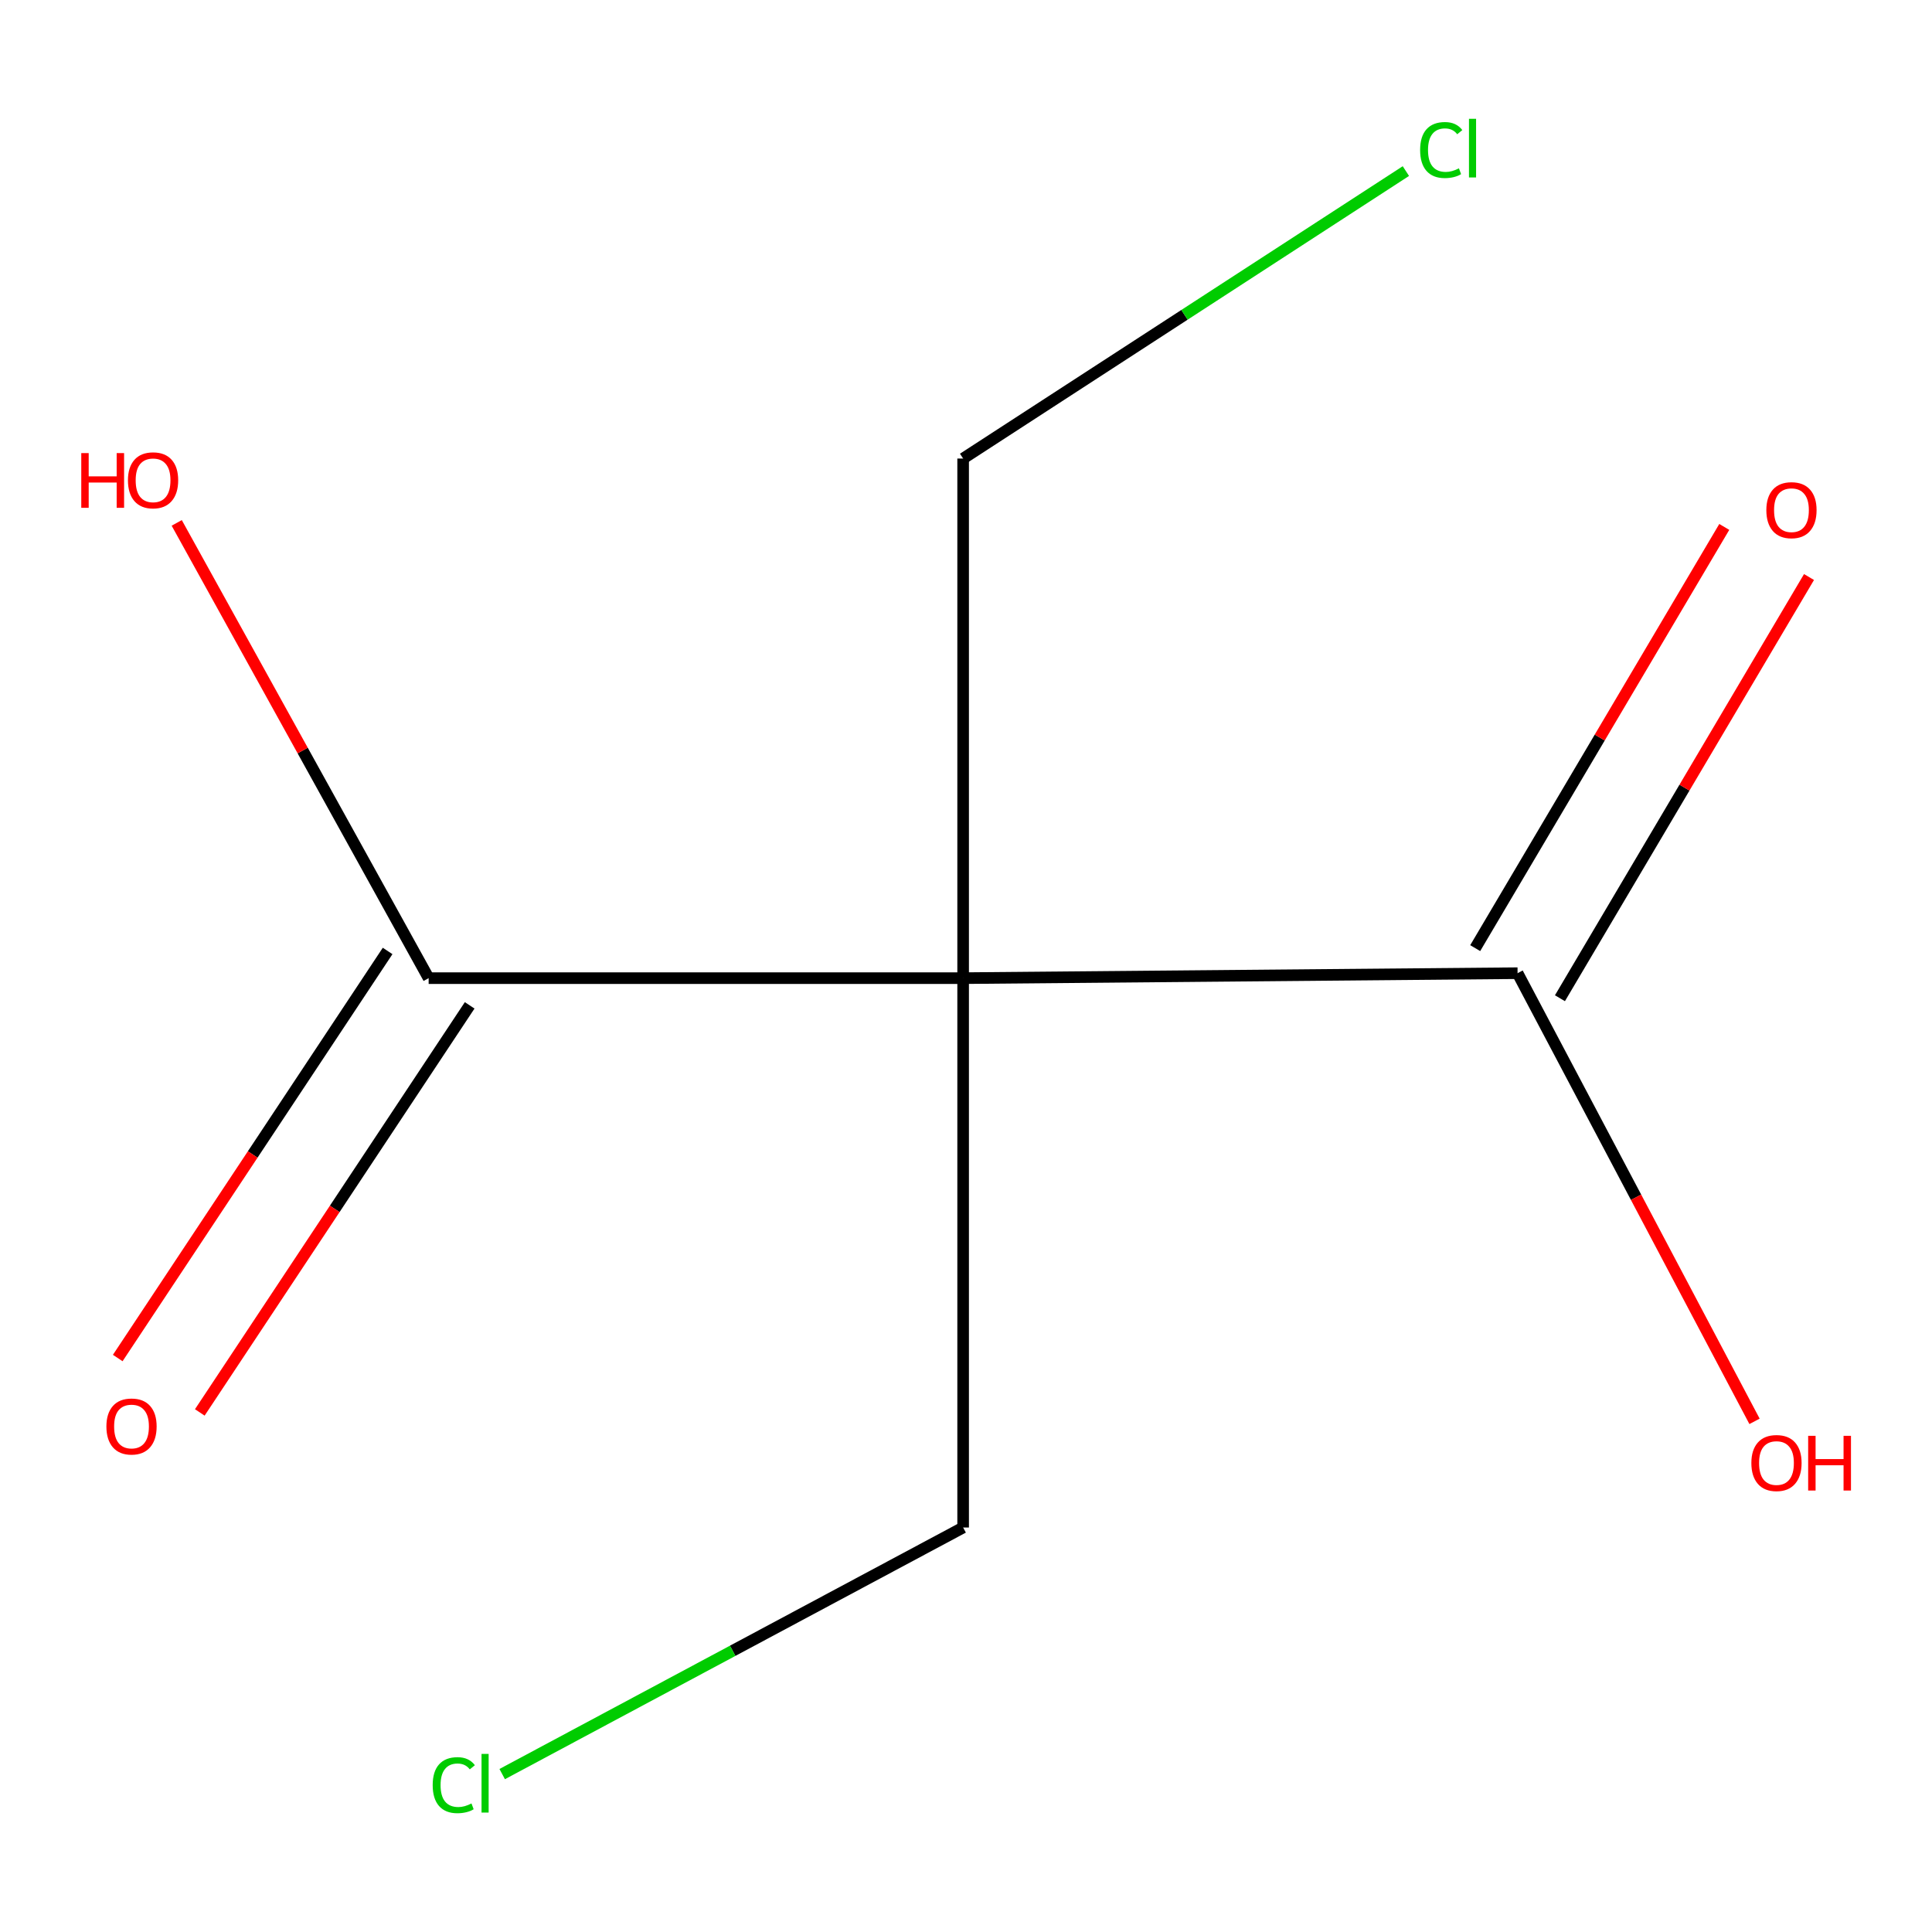 <?xml version='1.0' encoding='iso-8859-1'?>
<svg version='1.1' baseProfile='full'
              xmlns='http://www.w3.org/2000/svg'
                      xmlns:rdkit='http://www.rdkit.org/xml'
                      xmlns:xlink='http://www.w3.org/1999/xlink'
                  xml:space='preserve'
width='1000px' height='1000px' viewBox='0 0 1000 1000'>
<!-- END OF HEADER -->
<rect style='opacity:1.0;fill:#FFFFFF;stroke:none' width='1000' height='1000' x='0' y='0'> </rect>
<path class='bond-0' d='M 498.515,506.29 L 785.494,503.715' style='fill:none;fill-rule:evenodd;stroke:#000000;stroke-width:6px;stroke-linecap:butt;stroke-linejoin:miter;stroke-opacity:1' />
<path class='bond-1' d='M 498.515,506.29 L 221.867,506.29' style='fill:none;fill-rule:evenodd;stroke:#000000;stroke-width:6px;stroke-linecap:butt;stroke-linejoin:miter;stroke-opacity:1' />
<path class='bond-2' d='M 498.515,506.29 L 498.515,790.638' style='fill:none;fill-rule:evenodd;stroke:#000000;stroke-width:6px;stroke-linecap:butt;stroke-linejoin:miter;stroke-opacity:1' />
<path class='bond-3' d='M 498.515,506.29 L 498.515,237.343' style='fill:none;fill-rule:evenodd;stroke:#000000;stroke-width:6px;stroke-linecap:butt;stroke-linejoin:miter;stroke-opacity:1' />
<path class='bond-4' d='M 807.424,516.682 L 871.882,407.676' style='fill:none;fill-rule:evenodd;stroke:#000000;stroke-width:6px;stroke-linecap:butt;stroke-linejoin:miter;stroke-opacity:1' />
<path class='bond-4' d='M 871.882,407.676 L 936.341,298.67' style='fill:none;fill-rule:evenodd;stroke:#FF0000;stroke-width:6px;stroke-linecap:butt;stroke-linejoin:miter;stroke-opacity:1' />
<path class='bond-4' d='M 763.565,490.747 L 828.024,381.741' style='fill:none;fill-rule:evenodd;stroke:#000000;stroke-width:6px;stroke-linecap:butt;stroke-linejoin:miter;stroke-opacity:1' />
<path class='bond-4' d='M 828.024,381.741 L 892.482,272.735' style='fill:none;fill-rule:evenodd;stroke:#FF0000;stroke-width:6px;stroke-linecap:butt;stroke-linejoin:miter;stroke-opacity:1' />
<path class='bond-5' d='M 785.494,503.715 L 846.817,619.703' style='fill:none;fill-rule:evenodd;stroke:#000000;stroke-width:6px;stroke-linecap:butt;stroke-linejoin:miter;stroke-opacity:1' />
<path class='bond-5' d='M 846.817,619.703 L 908.141,735.691' style='fill:none;fill-rule:evenodd;stroke:#FF0000;stroke-width:6px;stroke-linecap:butt;stroke-linejoin:miter;stroke-opacity:1' />
<path class='bond-6' d='M 200.633,492.213 L 130.79,597.563' style='fill:none;fill-rule:evenodd;stroke:#000000;stroke-width:6px;stroke-linecap:butt;stroke-linejoin:miter;stroke-opacity:1' />
<path class='bond-6' d='M 130.79,597.563 L 60.946,702.913' style='fill:none;fill-rule:evenodd;stroke:#FF0000;stroke-width:6px;stroke-linecap:butt;stroke-linejoin:miter;stroke-opacity:1' />
<path class='bond-6' d='M 243.101,520.368 L 173.258,625.718' style='fill:none;fill-rule:evenodd;stroke:#000000;stroke-width:6px;stroke-linecap:butt;stroke-linejoin:miter;stroke-opacity:1' />
<path class='bond-6' d='M 173.258,625.718 L 103.414,731.068' style='fill:none;fill-rule:evenodd;stroke:#FF0000;stroke-width:6px;stroke-linecap:butt;stroke-linejoin:miter;stroke-opacity:1' />
<path class='bond-7' d='M 221.867,506.29 L 156.669,388.47' style='fill:none;fill-rule:evenodd;stroke:#000000;stroke-width:6px;stroke-linecap:butt;stroke-linejoin:miter;stroke-opacity:1' />
<path class='bond-7' d='M 156.669,388.47 L 91.47,270.649' style='fill:none;fill-rule:evenodd;stroke:#FF0000;stroke-width:6px;stroke-linecap:butt;stroke-linejoin:miter;stroke-opacity:1' />
<path class='bond-8' d='M 498.515,790.638 L 379.225,854.451' style='fill:none;fill-rule:evenodd;stroke:#000000;stroke-width:6px;stroke-linecap:butt;stroke-linejoin:miter;stroke-opacity:1' />
<path class='bond-8' d='M 379.225,854.451 L 259.936,918.265' style='fill:none;fill-rule:evenodd;stroke:#00CC00;stroke-width:6px;stroke-linecap:butt;stroke-linejoin:miter;stroke-opacity:1' />
<path class='bond-9' d='M 498.515,237.343 L 613.098,162.946' style='fill:none;fill-rule:evenodd;stroke:#000000;stroke-width:6px;stroke-linecap:butt;stroke-linejoin:miter;stroke-opacity:1' />
<path class='bond-9' d='M 613.098,162.946 L 727.681,88.55' style='fill:none;fill-rule:evenodd;stroke:#00CC00;stroke-width:6px;stroke-linecap:butt;stroke-linejoin:miter;stroke-opacity:1' />
<path  class='atom-3' d='M 55.073 738.349
Q 55.073 731.549, 58.433 727.749
Q 61.793 723.949, 68.073 723.949
Q 74.353 723.949, 77.713 727.749
Q 81.073 731.549, 81.073 738.349
Q 81.073 745.229, 77.673 749.149
Q 74.273 753.029, 68.073 753.029
Q 61.833 753.029, 58.433 749.149
Q 55.073 745.269, 55.073 738.349
M 68.073 749.829
Q 72.393 749.829, 74.713 746.949
Q 77.073 744.029, 77.073 738.349
Q 77.073 732.789, 74.713 729.989
Q 72.393 727.149, 68.073 727.149
Q 63.753 727.149, 61.393 729.949
Q 59.073 732.749, 59.073 738.349
Q 59.073 744.069, 61.393 746.949
Q 63.753 749.829, 68.073 749.829
' fill='#FF0000'/>
<path  class='atom-4' d='M 914.257 264.06
Q 914.257 257.26, 917.617 253.46
Q 920.977 249.66, 927.257 249.66
Q 933.537 249.66, 936.897 253.46
Q 940.257 257.26, 940.257 264.06
Q 940.257 270.94, 936.857 274.86
Q 933.457 278.74, 927.257 278.74
Q 921.017 278.74, 917.617 274.86
Q 914.257 270.98, 914.257 264.06
M 927.257 275.54
Q 931.577 275.54, 933.897 272.66
Q 936.257 269.74, 936.257 264.06
Q 936.257 258.5, 933.897 255.7
Q 931.577 252.86, 927.257 252.86
Q 922.937 252.86, 920.577 255.66
Q 918.257 258.46, 918.257 264.06
Q 918.257 269.78, 920.577 272.66
Q 922.937 275.54, 927.257 275.54
' fill='#FF0000'/>
<path  class='atom-7' d='M 42.066 234.524
L 45.907 234.524
L 45.907 246.564
L 60.386 246.564
L 60.386 234.524
L 64.227 234.524
L 64.227 262.844
L 60.386 262.844
L 60.386 249.764
L 45.907 249.764
L 45.907 262.844
L 42.066 262.844
L 42.066 234.524
' fill='#FF0000'/>
<path  class='atom-7' d='M 66.227 248.604
Q 66.227 241.804, 69.587 238.004
Q 72.947 234.204, 79.227 234.204
Q 85.507 234.204, 88.867 238.004
Q 92.227 241.804, 92.227 248.604
Q 92.227 255.484, 88.826 259.404
Q 85.427 263.284, 79.227 263.284
Q 72.987 263.284, 69.587 259.404
Q 66.227 255.524, 66.227 248.604
M 79.227 260.084
Q 83.546 260.084, 85.867 257.204
Q 88.227 254.284, 88.227 248.604
Q 88.227 243.044, 85.867 240.244
Q 83.546 237.404, 79.227 237.404
Q 74.906 237.404, 72.546 240.204
Q 70.227 243.004, 70.227 248.604
Q 70.227 254.324, 72.546 257.204
Q 74.906 260.084, 79.227 260.084
' fill='#FF0000'/>
<path  class='atom-8' d='M 906.501 757.258
Q 906.501 750.458, 909.861 746.658
Q 913.221 742.858, 919.501 742.858
Q 925.781 742.858, 929.141 746.658
Q 932.501 750.458, 932.501 757.258
Q 932.501 764.138, 929.101 768.058
Q 925.701 771.938, 919.501 771.938
Q 913.261 771.938, 909.861 768.058
Q 906.501 764.178, 906.501 757.258
M 919.501 768.738
Q 923.821 768.738, 926.141 765.858
Q 928.501 762.938, 928.501 757.258
Q 928.501 751.698, 926.141 748.898
Q 923.821 746.058, 919.501 746.058
Q 915.181 746.058, 912.821 748.858
Q 910.501 751.658, 910.501 757.258
Q 910.501 762.978, 912.821 765.858
Q 915.181 768.738, 919.501 768.738
' fill='#FF0000'/>
<path  class='atom-8' d='M 935.901 743.178
L 939.741 743.178
L 939.741 755.218
L 954.221 755.218
L 954.221 743.178
L 958.061 743.178
L 958.061 771.498
L 954.221 771.498
L 954.221 758.418
L 939.741 758.418
L 939.741 771.498
L 935.901 771.498
L 935.901 743.178
' fill='#FF0000'/>
<path  class='atom-9' d='M 223.96 923.983
Q 223.96 916.943, 227.24 913.263
Q 230.56 909.543, 236.84 909.543
Q 242.68 909.543, 245.8 913.663
L 243.16 915.823
Q 240.88 912.823, 236.84 912.823
Q 232.56 912.823, 230.28 915.703
Q 228.04 918.543, 228.04 923.983
Q 228.04 929.583, 230.36 932.463
Q 232.72 935.343, 237.28 935.343
Q 240.4 935.343, 244.04 933.463
L 245.16 936.463
Q 243.68 937.423, 241.44 937.983
Q 239.2 938.543, 236.72 938.543
Q 230.56 938.543, 227.24 934.783
Q 223.96 931.023, 223.96 923.983
' fill='#00CC00'/>
<path  class='atom-9' d='M 249.24 907.823
L 252.92 907.823
L 252.92 938.183
L 249.24 938.183
L 249.24 907.823
' fill='#00CC00'/>
<path  class='atom-10' d='M 735.057 77.65
Q 735.057 70.61, 738.337 66.93
Q 741.657 63.21, 747.937 63.21
Q 753.777 63.21, 756.897 67.33
L 754.257 69.49
Q 751.977 66.49, 747.937 66.49
Q 743.657 66.49, 741.377 69.37
Q 739.137 72.21, 739.137 77.65
Q 739.137 83.25, 741.457 86.13
Q 743.817 89.01, 748.377 89.01
Q 751.497 89.01, 755.137 87.13
L 756.257 90.13
Q 754.777 91.09, 752.537 91.65
Q 750.297 92.21, 747.817 92.21
Q 741.657 92.21, 738.337 88.45
Q 735.057 84.69, 735.057 77.65
' fill='#00CC00'/>
<path  class='atom-10' d='M 760.337 61.49
L 764.017 61.49
L 764.017 91.85
L 760.337 91.85
L 760.337 61.49
' fill='#00CC00'/>
</svg>
